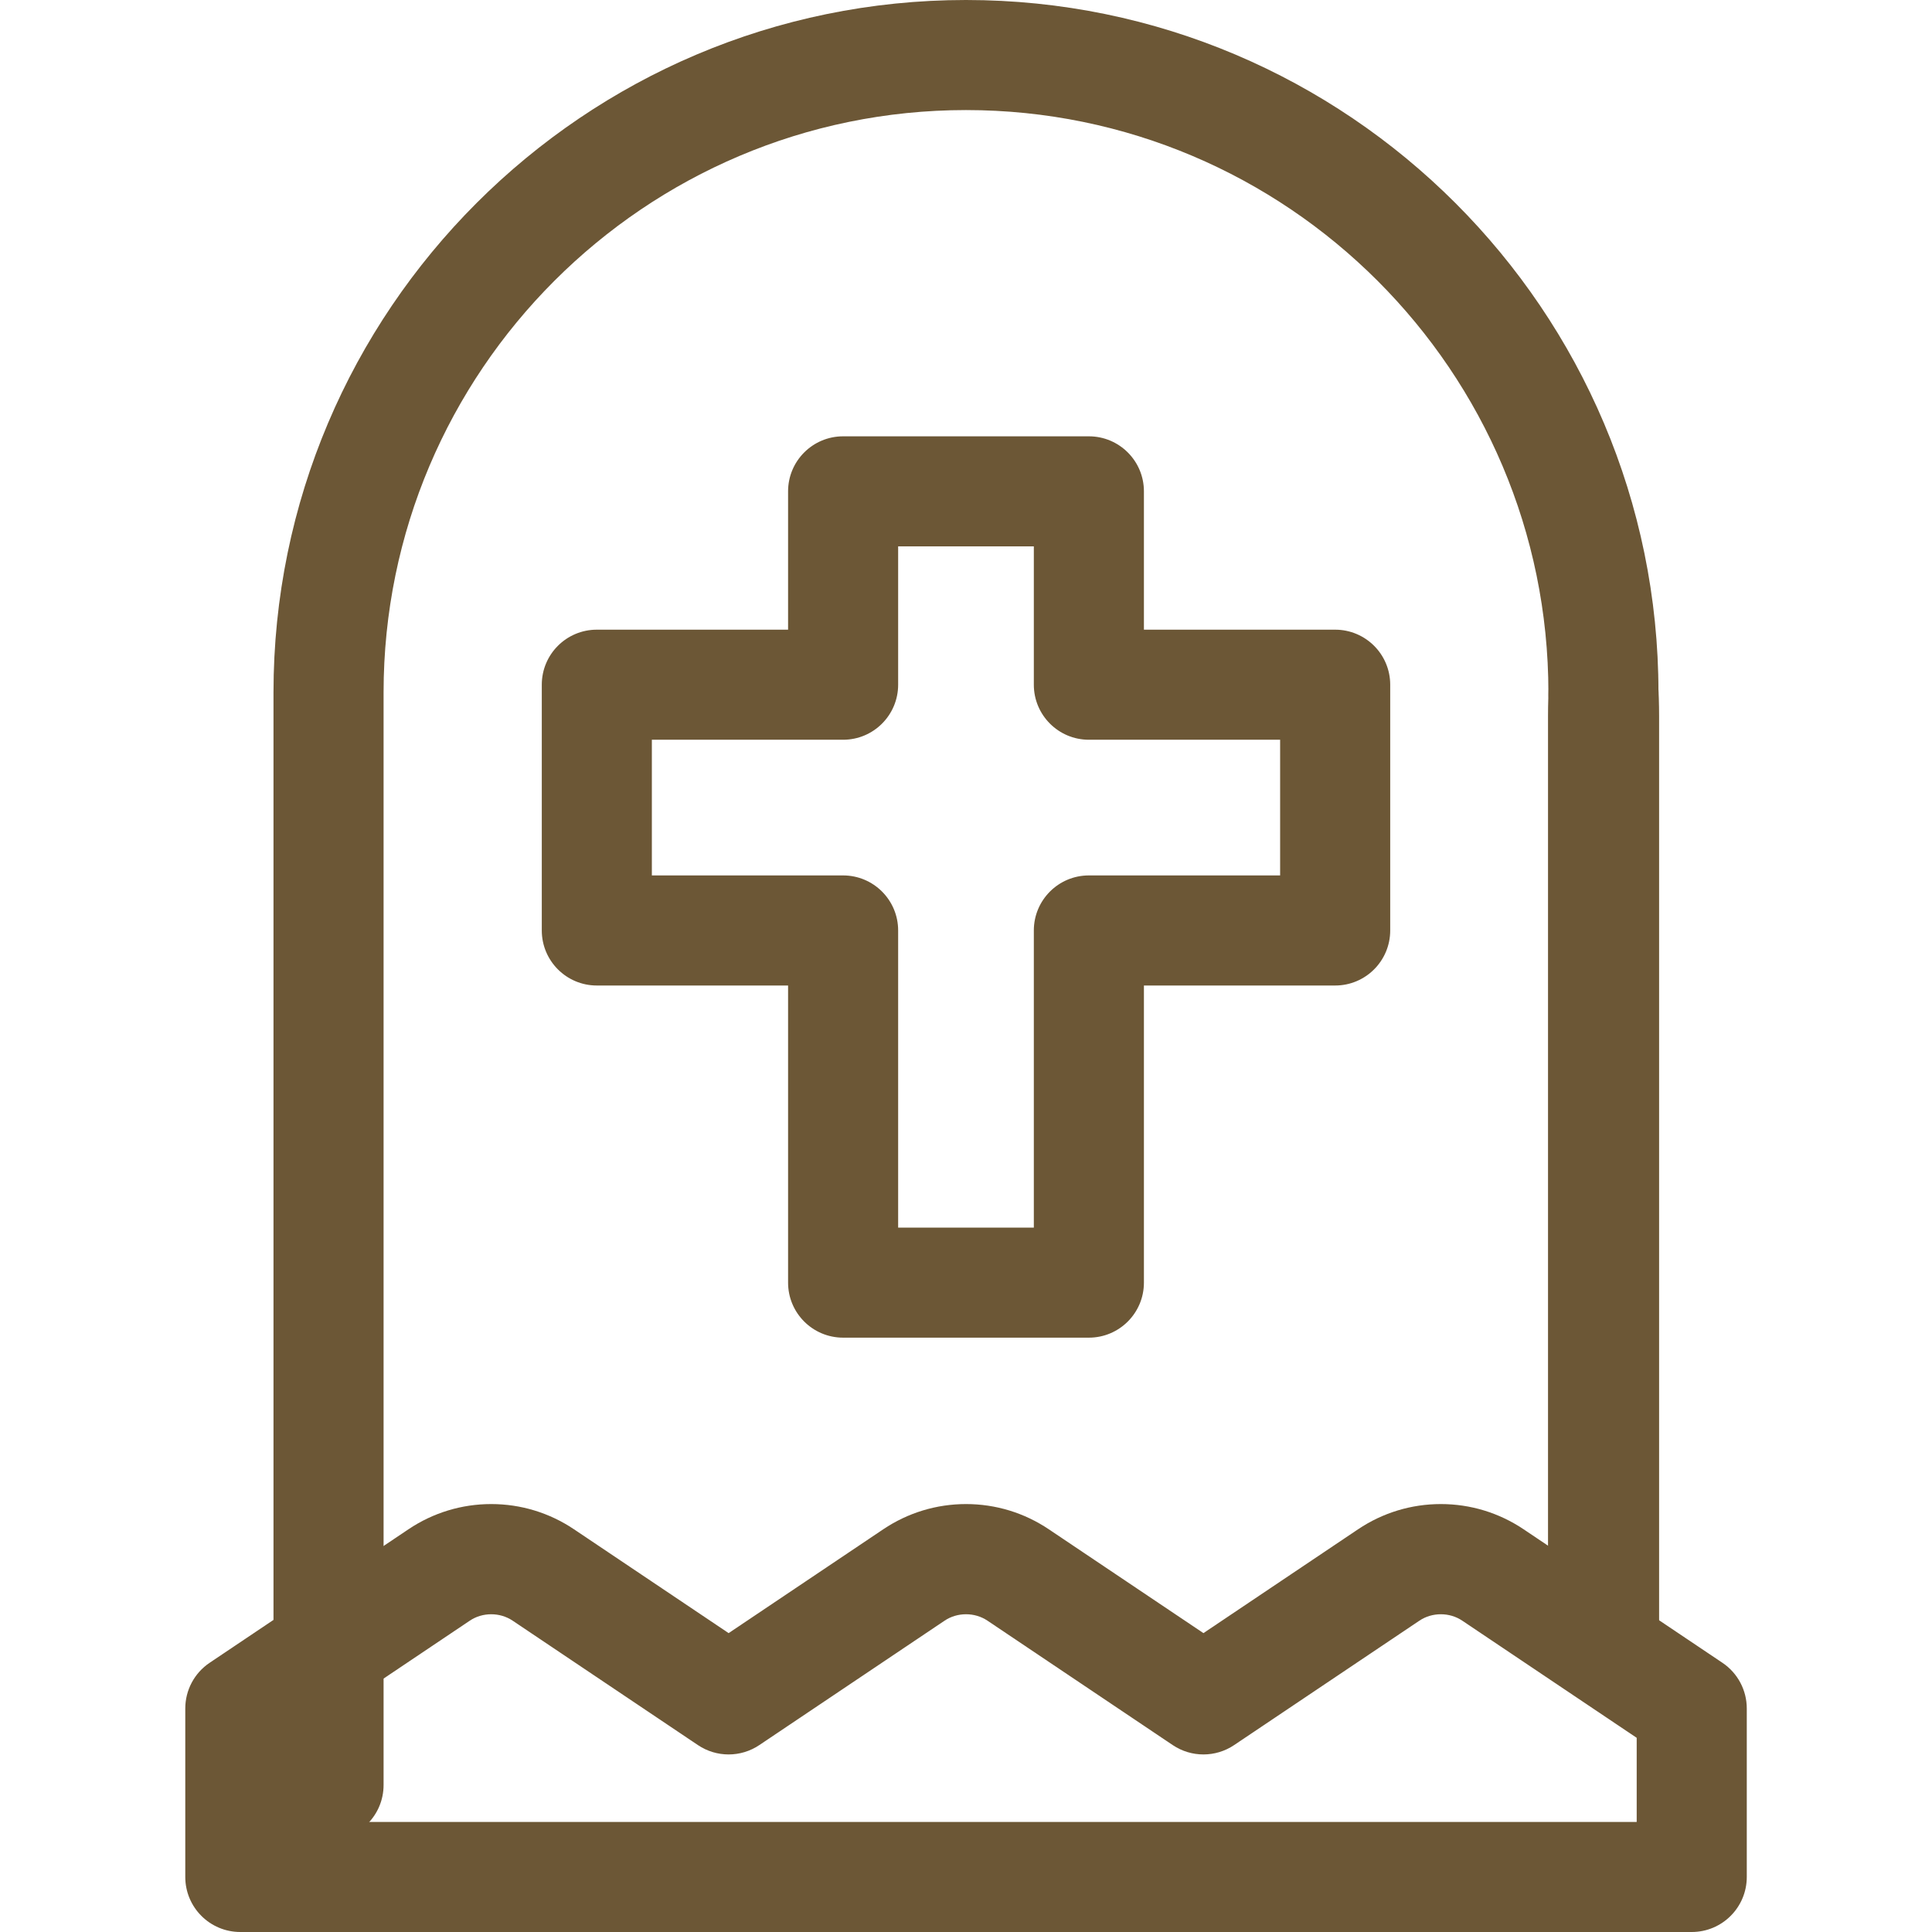 <svg xmlns="http://www.w3.org/2000/svg" width="100" height="100" viewBox="0 0 100 100" fill="none"><g clip-path="url(#clip0_119_1702)"><path d="M17.005 95.24C15.432 95.24 14.156 93.964 14.156 92.391V35.843C14.156 16.079 30.235 0 49.999 0C69.763 0 85.842 16.079 85.842 35.843C85.842 37.416 84.567 38.692 82.994 38.692C81.421 38.692 80.145 37.416 80.145 35.843C80.145 19.221 66.622 5.697 49.999 5.697C33.377 5.697 19.854 19.221 19.854 35.843V92.391C19.854 93.965 18.578 95.24 17.005 95.24Z" fill="#6C5736"></path><path d="M56.36 69.237H43.64C42.066 69.237 40.791 67.962 40.791 66.389V51.01H30.892C29.318 51.01 28.043 49.734 28.043 48.161V35.441C28.043 33.867 29.318 32.592 30.892 32.592H40.791V25.432C40.791 23.859 42.066 22.584 43.64 22.584H56.36C57.933 22.584 59.209 23.859 59.209 25.432V32.592H69.108C70.681 32.592 71.957 33.867 71.957 35.44V48.161C71.957 49.734 70.681 51.01 69.108 51.01H59.209V66.389C59.209 67.962 57.933 69.237 56.36 69.237ZM46.488 63.541H53.511V48.161C53.511 46.588 54.787 45.312 56.36 45.312H66.259V38.289H56.36C54.787 38.289 53.511 37.014 53.511 35.441V28.281H46.488V35.44C46.488 37.014 45.212 38.289 43.639 38.289H33.74V45.312H43.639C45.212 45.312 46.488 46.588 46.488 48.161V63.541Z" fill="#6C5736"></path><path d="M87.564 100H12.438C10.865 100 9.59 98.725 9.59 97.151V88.431C9.59 87.481 10.062 86.595 10.85 86.066L21.142 79.155C22.413 78.301 23.894 77.85 25.426 77.85C26.957 77.85 28.438 78.301 29.709 79.155L37.714 84.53L45.718 79.155C46.989 78.301 48.47 77.85 50.002 77.85C51.533 77.85 53.014 78.301 54.285 79.155L62.29 84.53L70.294 79.155C71.565 78.301 73.046 77.85 74.578 77.85C76.109 77.85 77.59 78.301 78.861 79.155L89.153 86.066C89.941 86.595 90.413 87.481 90.413 88.43V97.151C90.413 98.725 89.137 100 87.564 100ZM15.287 94.303H84.715V89.949L75.685 83.885C75.027 83.443 74.127 83.443 73.469 83.885L63.877 90.326C62.917 90.971 61.662 90.971 60.701 90.326L51.109 83.884C50.451 83.443 49.551 83.443 48.894 83.884L39.301 90.326C38.341 90.971 37.086 90.971 36.125 90.326L26.533 83.885C25.875 83.444 24.975 83.443 24.318 83.885L15.287 89.949V94.303H15.287Z" fill="#6C5736"></path><path d="M85.184 96.875C84.656 98.788 83.874 100 83 100C82.126 100 81.344 98.788 80.816 96.875H85.184ZM83 28.125C84.588 28.125 85.875 32.124 85.875 37.057V84.75H80.125V37.057C80.125 32.124 81.412 28.125 83 28.125Z" fill="#6C5736"></path></g><defs><clipPath id="clip0_119_1702"><rect width="100" height="100" fill="white"></rect></clipPath></defs></svg>